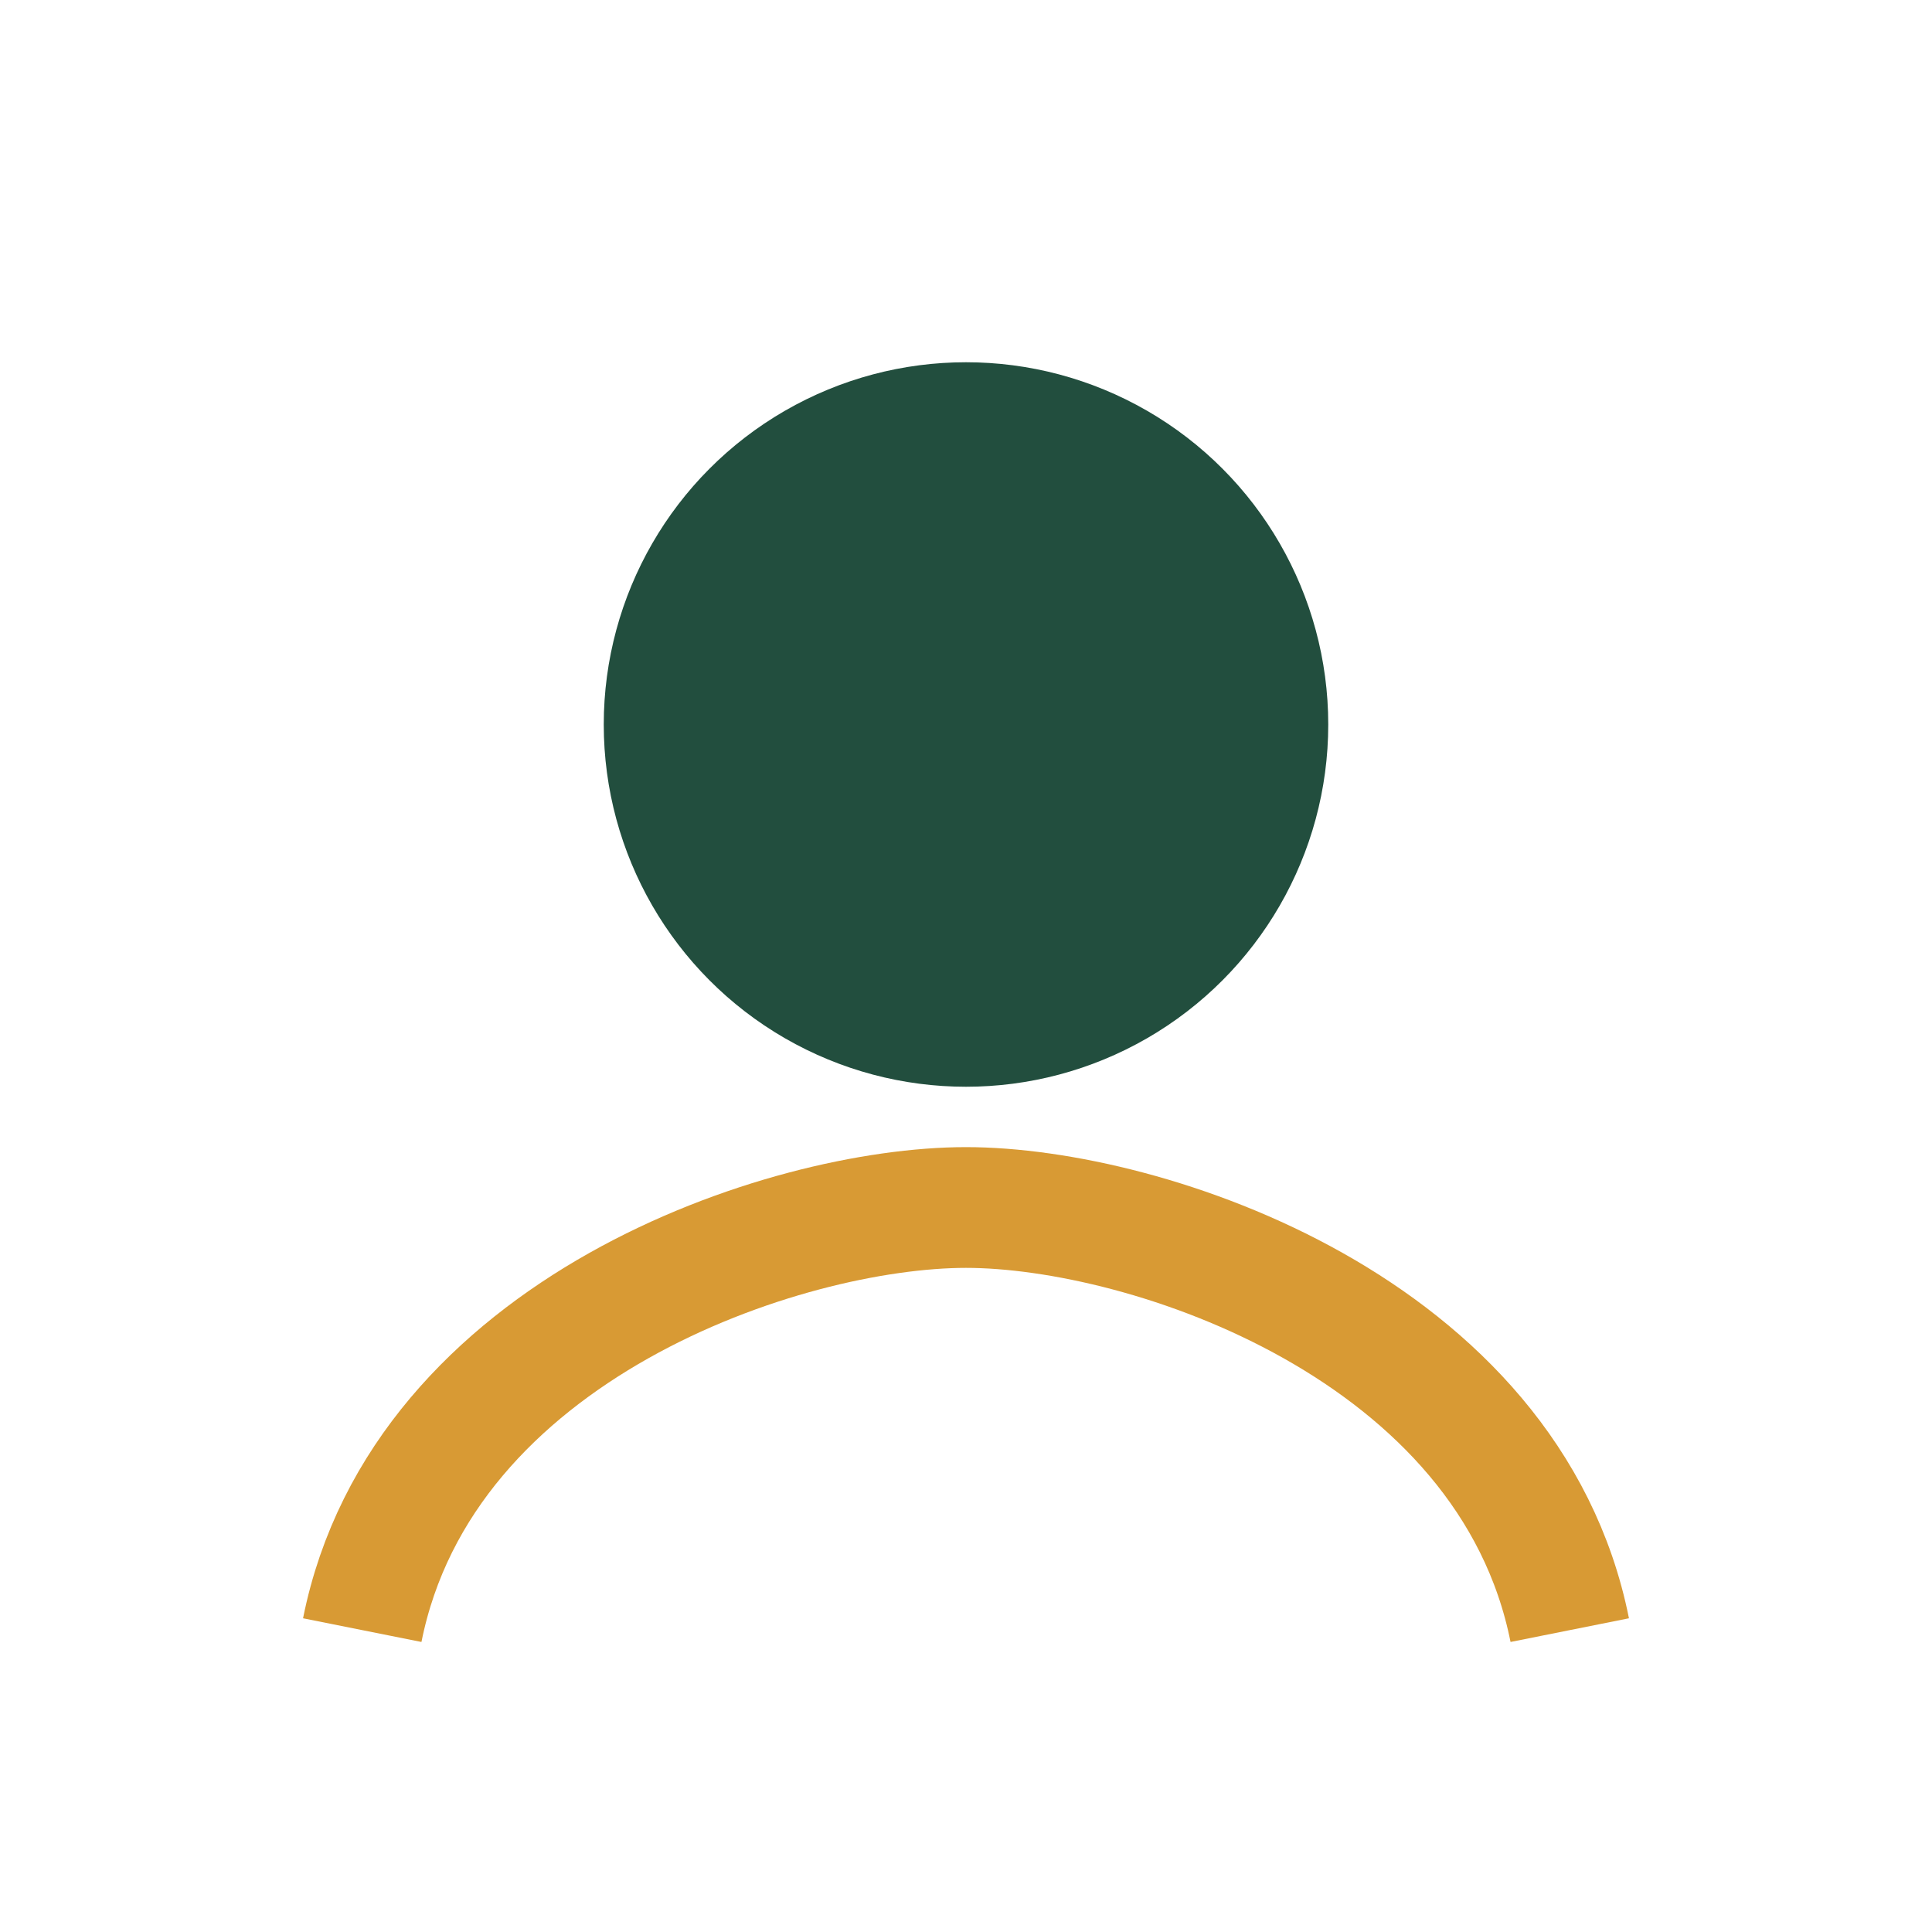 <?xml version="1.0" encoding="UTF-8"?>
<svg xmlns="http://www.w3.org/2000/svg" width="32" height="32" viewBox="0 0 32 32"><circle cx="16" cy="12" r="6" fill="#224E3E"/><path d="M6 27c1-5 7-7 10-7s9 2 10 7" fill="none" stroke="#D89A34" stroke-width="2"/></svg>